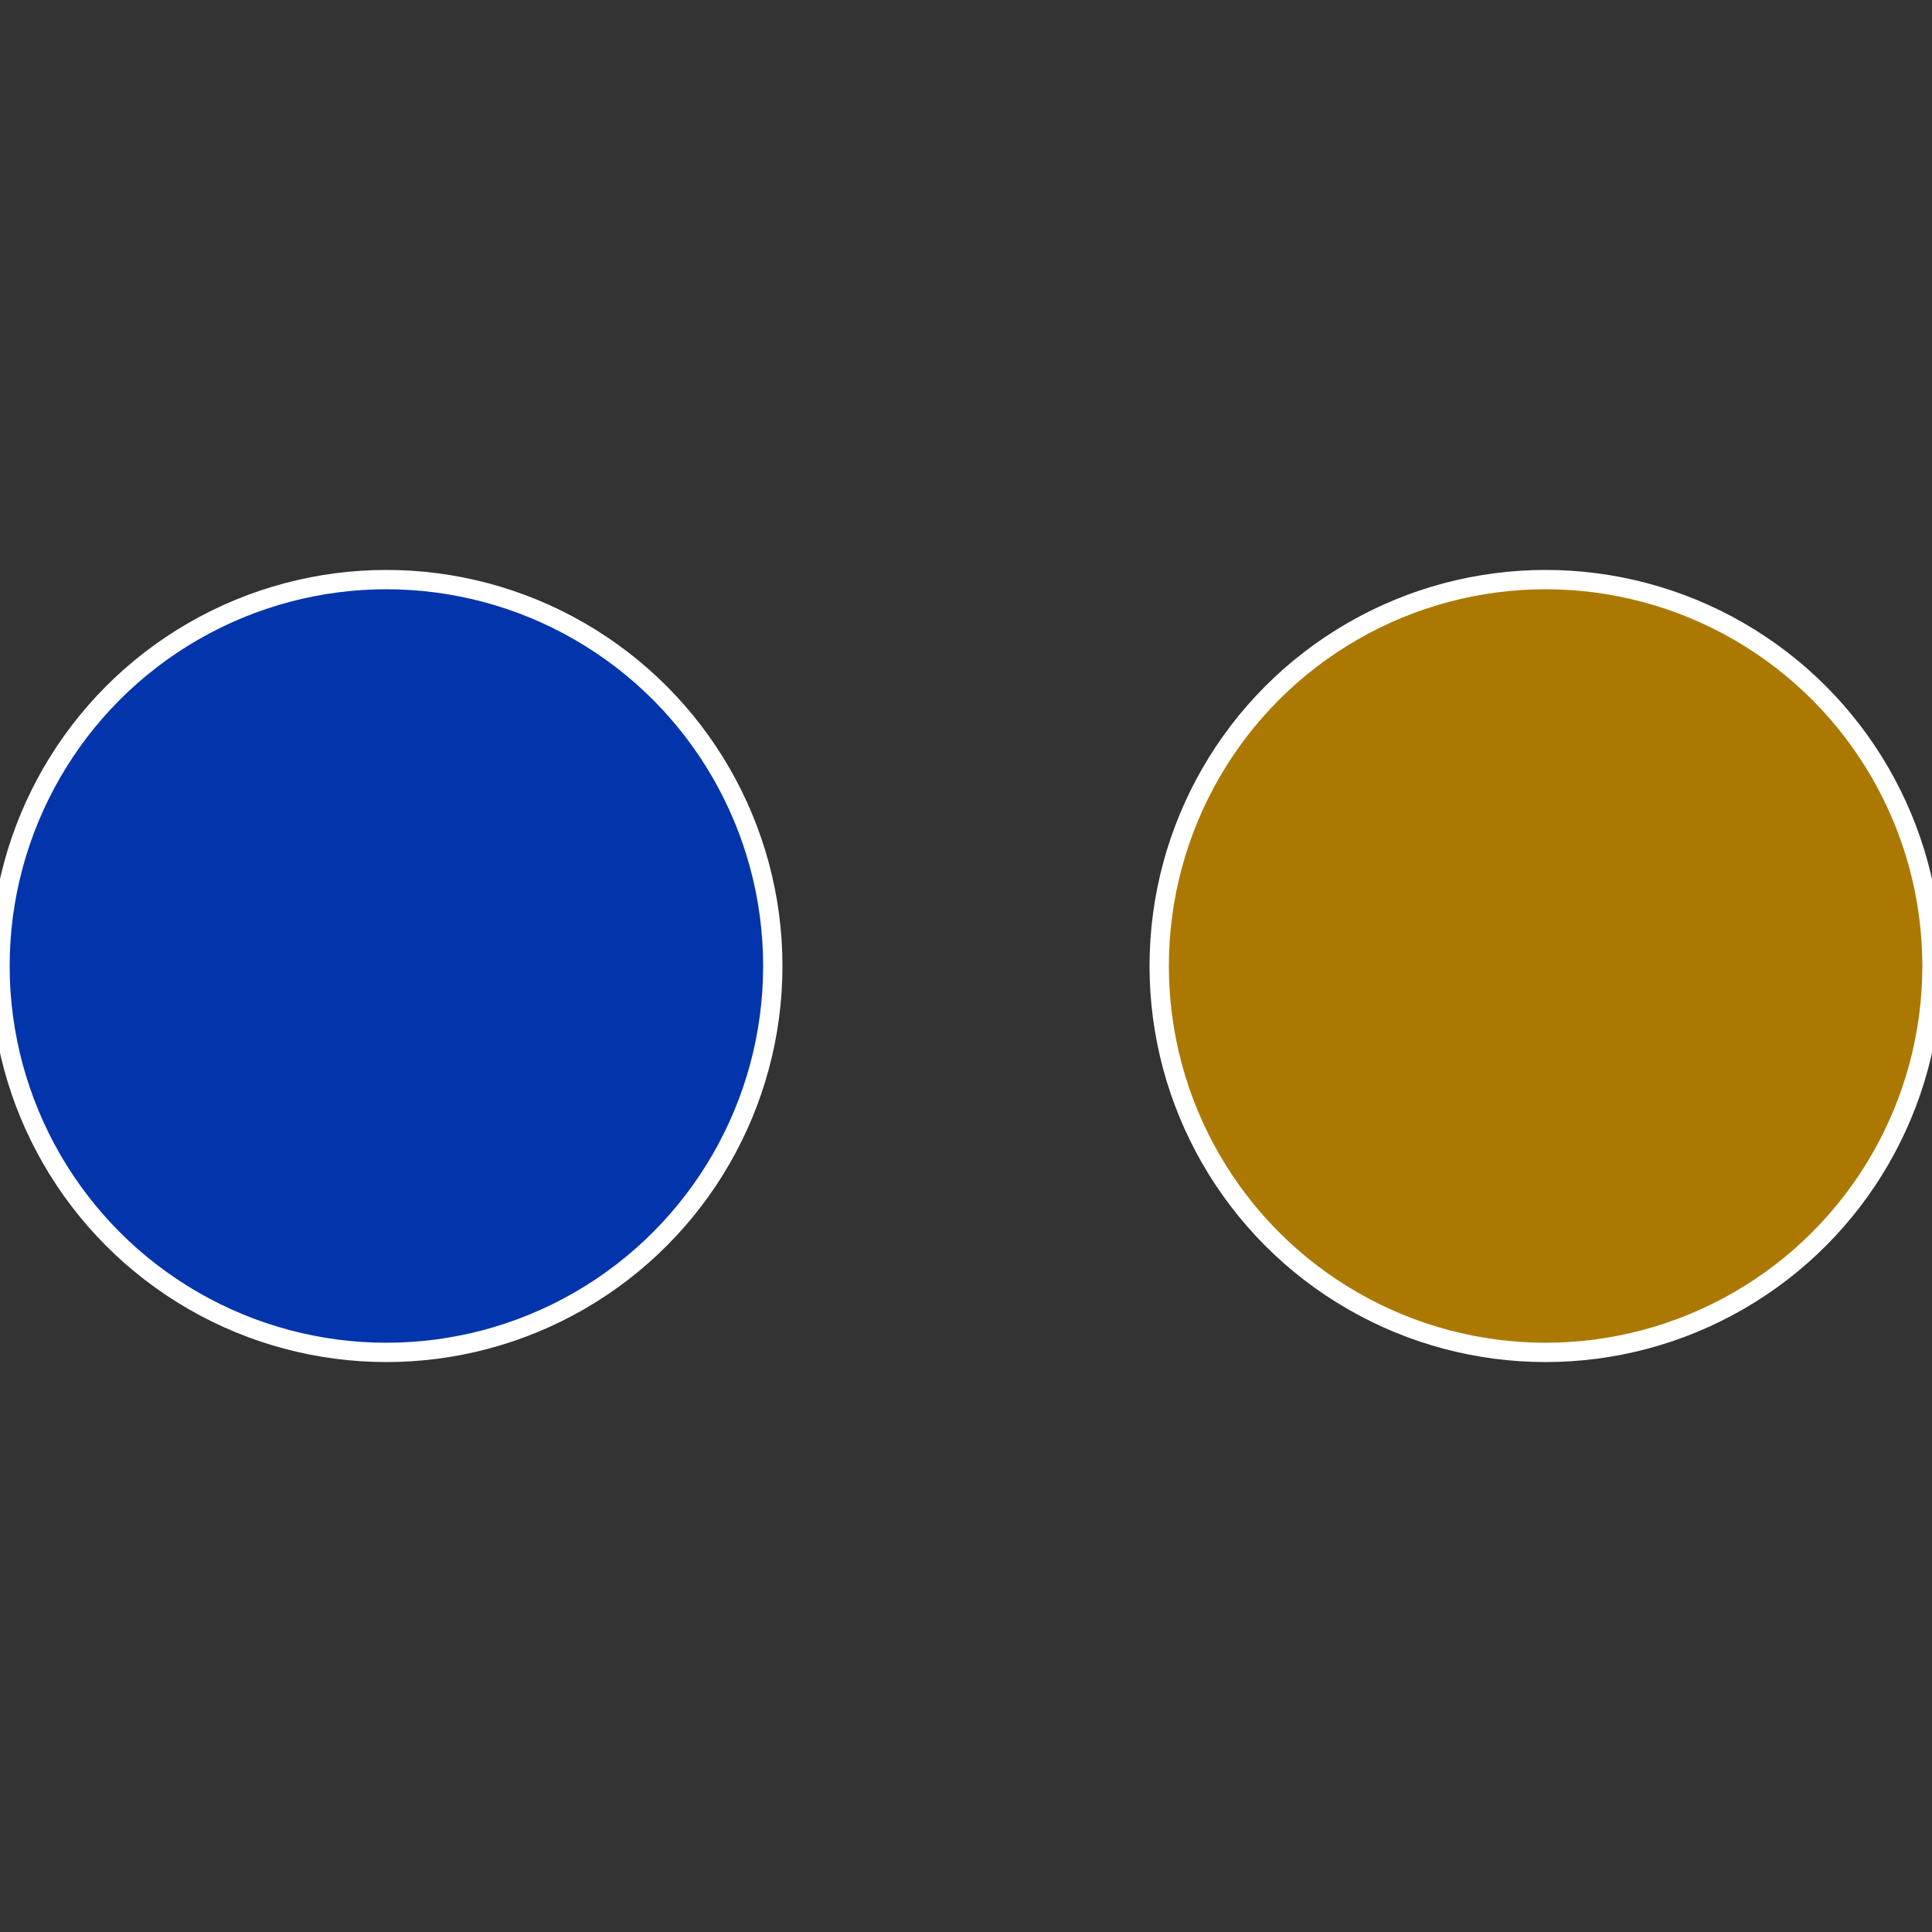 <?xml version="1.0" standalone="no"?>
<svg width="500" height="500" viewBox="-1 -1 2 2" xmlns="http://www.w3.org/2000/svg">
 
                <rect x="-1" y="-1" width="2" height="2" fill="#333333" stroke="none"/>
 
                <circle cx="0.6" cy="0" r="0.4" fill="#ab7902" stroke="#fff" stroke-width="1%" />
             
                <circle cx="-0.6" cy="7.3478807948841E-17" r="0.4" fill="#0235ab" stroke="#fff" stroke-width="1%" />
            </svg>

